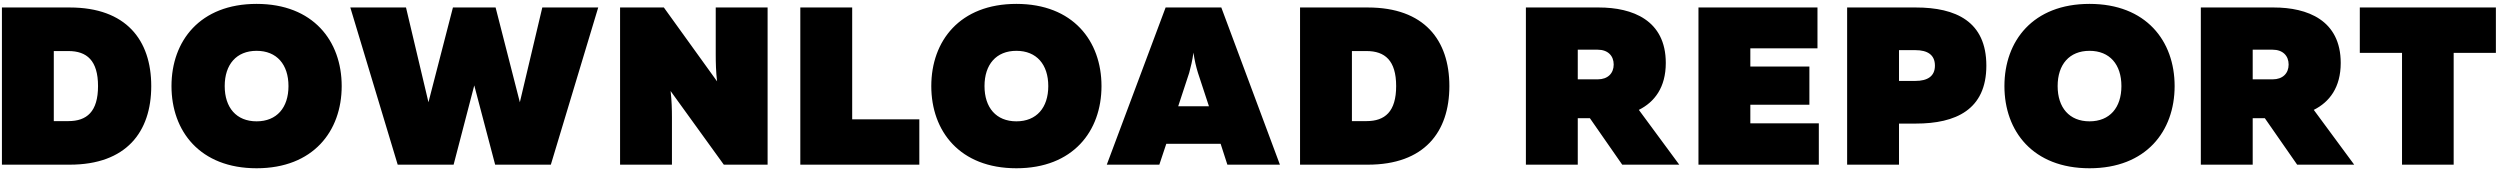 <svg width="501" height="34" viewBox="0 0 501 34" fill="none" xmlns="http://www.w3.org/2000/svg">
<path d="M0.385 1.5V33H13.975C25.27 33 30.31 26.475 30.31 17.25C30.31 8.025 25.27 1.5 13.975 1.5H0.385ZM19.645 17.25C19.645 22.38 17.395 24.27 13.705 24.27H10.78V10.23H13.705C17.395 10.23 19.645 12.12 19.645 17.25ZM34.366 17.25C34.366 26.295 40.081 33.72 51.421 33.72C62.761 33.72 68.476 26.295 68.476 17.25C68.476 8.205 62.761 0.78 51.421 0.78C40.081 0.78 34.366 8.205 34.366 17.25ZM57.811 17.25C57.811 21.57 55.471 24.315 51.421 24.315C47.371 24.315 45.031 21.57 45.031 17.25C45.031 12.93 47.371 10.185 51.421 10.185C55.471 10.185 57.811 12.93 57.811 17.25ZM108.678 1.5L104.178 20.49L99.318 1.5H90.768L85.863 20.49L81.363 1.5H70.203L79.698 33H90.903L95.043 17.115L99.228 33H110.388L119.883 1.5H108.678ZM134.657 33V23.55C134.657 21.885 134.612 20.13 134.387 18.24L145.052 33H153.827V1.5H143.432V10.905C143.432 12.615 143.477 14.415 143.702 16.305L133.037 1.5H124.262V33H134.657ZM160.383 1.5V33H184.233V23.91H170.778V1.5H160.383ZM186.63 17.25C186.63 26.295 192.345 33.72 203.685 33.72C215.025 33.72 220.74 26.295 220.74 17.25C220.74 8.205 215.025 0.78 203.685 0.78C192.345 0.78 186.63 8.205 186.63 17.25ZM210.075 17.25C210.075 21.57 207.735 24.315 203.685 24.315C199.635 24.315 197.295 21.57 197.295 17.25C197.295 12.93 199.635 10.185 203.685 10.185C207.735 10.185 210.075 12.93 210.075 17.25ZM232.33 33L233.725 28.815H244.615L245.965 33H256.495L244.75 1.5H233.59L221.8 33H232.33ZM238.315 14.595C238.63 13.425 238.945 12.165 239.17 10.545C239.395 12.165 239.71 13.425 240.07 14.595L242.275 21.3H236.11L238.315 14.595ZM260.529 1.5V33H274.119C285.414 33 290.454 26.475 290.454 17.25C290.454 8.025 285.414 1.5 274.119 1.5H260.529ZM279.789 17.25C279.789 22.38 277.539 24.27 273.849 24.27H270.924V10.23H273.849C277.539 10.23 279.789 12.12 279.789 17.25ZM316.184 33V23.685H318.614L325.094 33H336.524L328.424 22.02C331.574 20.445 333.824 17.52 333.824 12.615C333.824 4.02 327.119 1.5 320.414 1.5H305.789V33H316.184ZM316.184 9.96H320.189C322.214 9.96 323.384 11.175 323.384 12.93C323.384 14.685 322.214 15.9 320.189 15.9H316.184V9.96ZM340.372 1.5V33H364.492V24.72H350.767V20.985H362.602V13.335H350.767V9.69H364.222V1.5H340.372ZM370.165 1.5V33H380.56V24.765H383.935C391.945 24.765 398.065 21.975 398.065 13.155C398.065 4.29 391.945 1.5 383.935 1.5H370.165ZM387.76 13.155C387.76 15.315 386.23 16.215 383.845 16.215H380.56V10.05H383.845C386.23 10.05 387.76 10.95 387.76 13.155ZM401.686 17.25C401.686 26.295 407.401 33.72 418.741 33.72C430.081 33.72 435.796 26.295 435.796 17.25C435.796 8.205 430.081 0.78 418.741 0.78C407.401 0.78 401.686 8.205 401.686 17.25ZM425.131 17.25C425.131 21.57 422.791 24.315 418.741 24.315C414.691 24.315 412.351 21.57 412.351 17.25C412.351 12.93 414.691 10.185 418.741 10.185C422.791 10.185 425.131 12.93 425.131 17.25ZM451.441 33V23.685H453.871L460.351 33H471.781L463.681 22.02C466.831 20.445 469.081 17.52 469.081 12.615C469.081 4.02 462.376 1.5 455.671 1.5H441.046V33H451.441ZM451.441 9.96H455.446C457.471 9.96 458.641 11.175 458.641 12.93C458.641 14.685 457.471 15.9 455.446 15.9H451.441V9.96ZM472.905 1.5V10.59H481.365V33H491.715V10.59H500.175V1.5H472.905Z" fill="black"/>
</svg>
